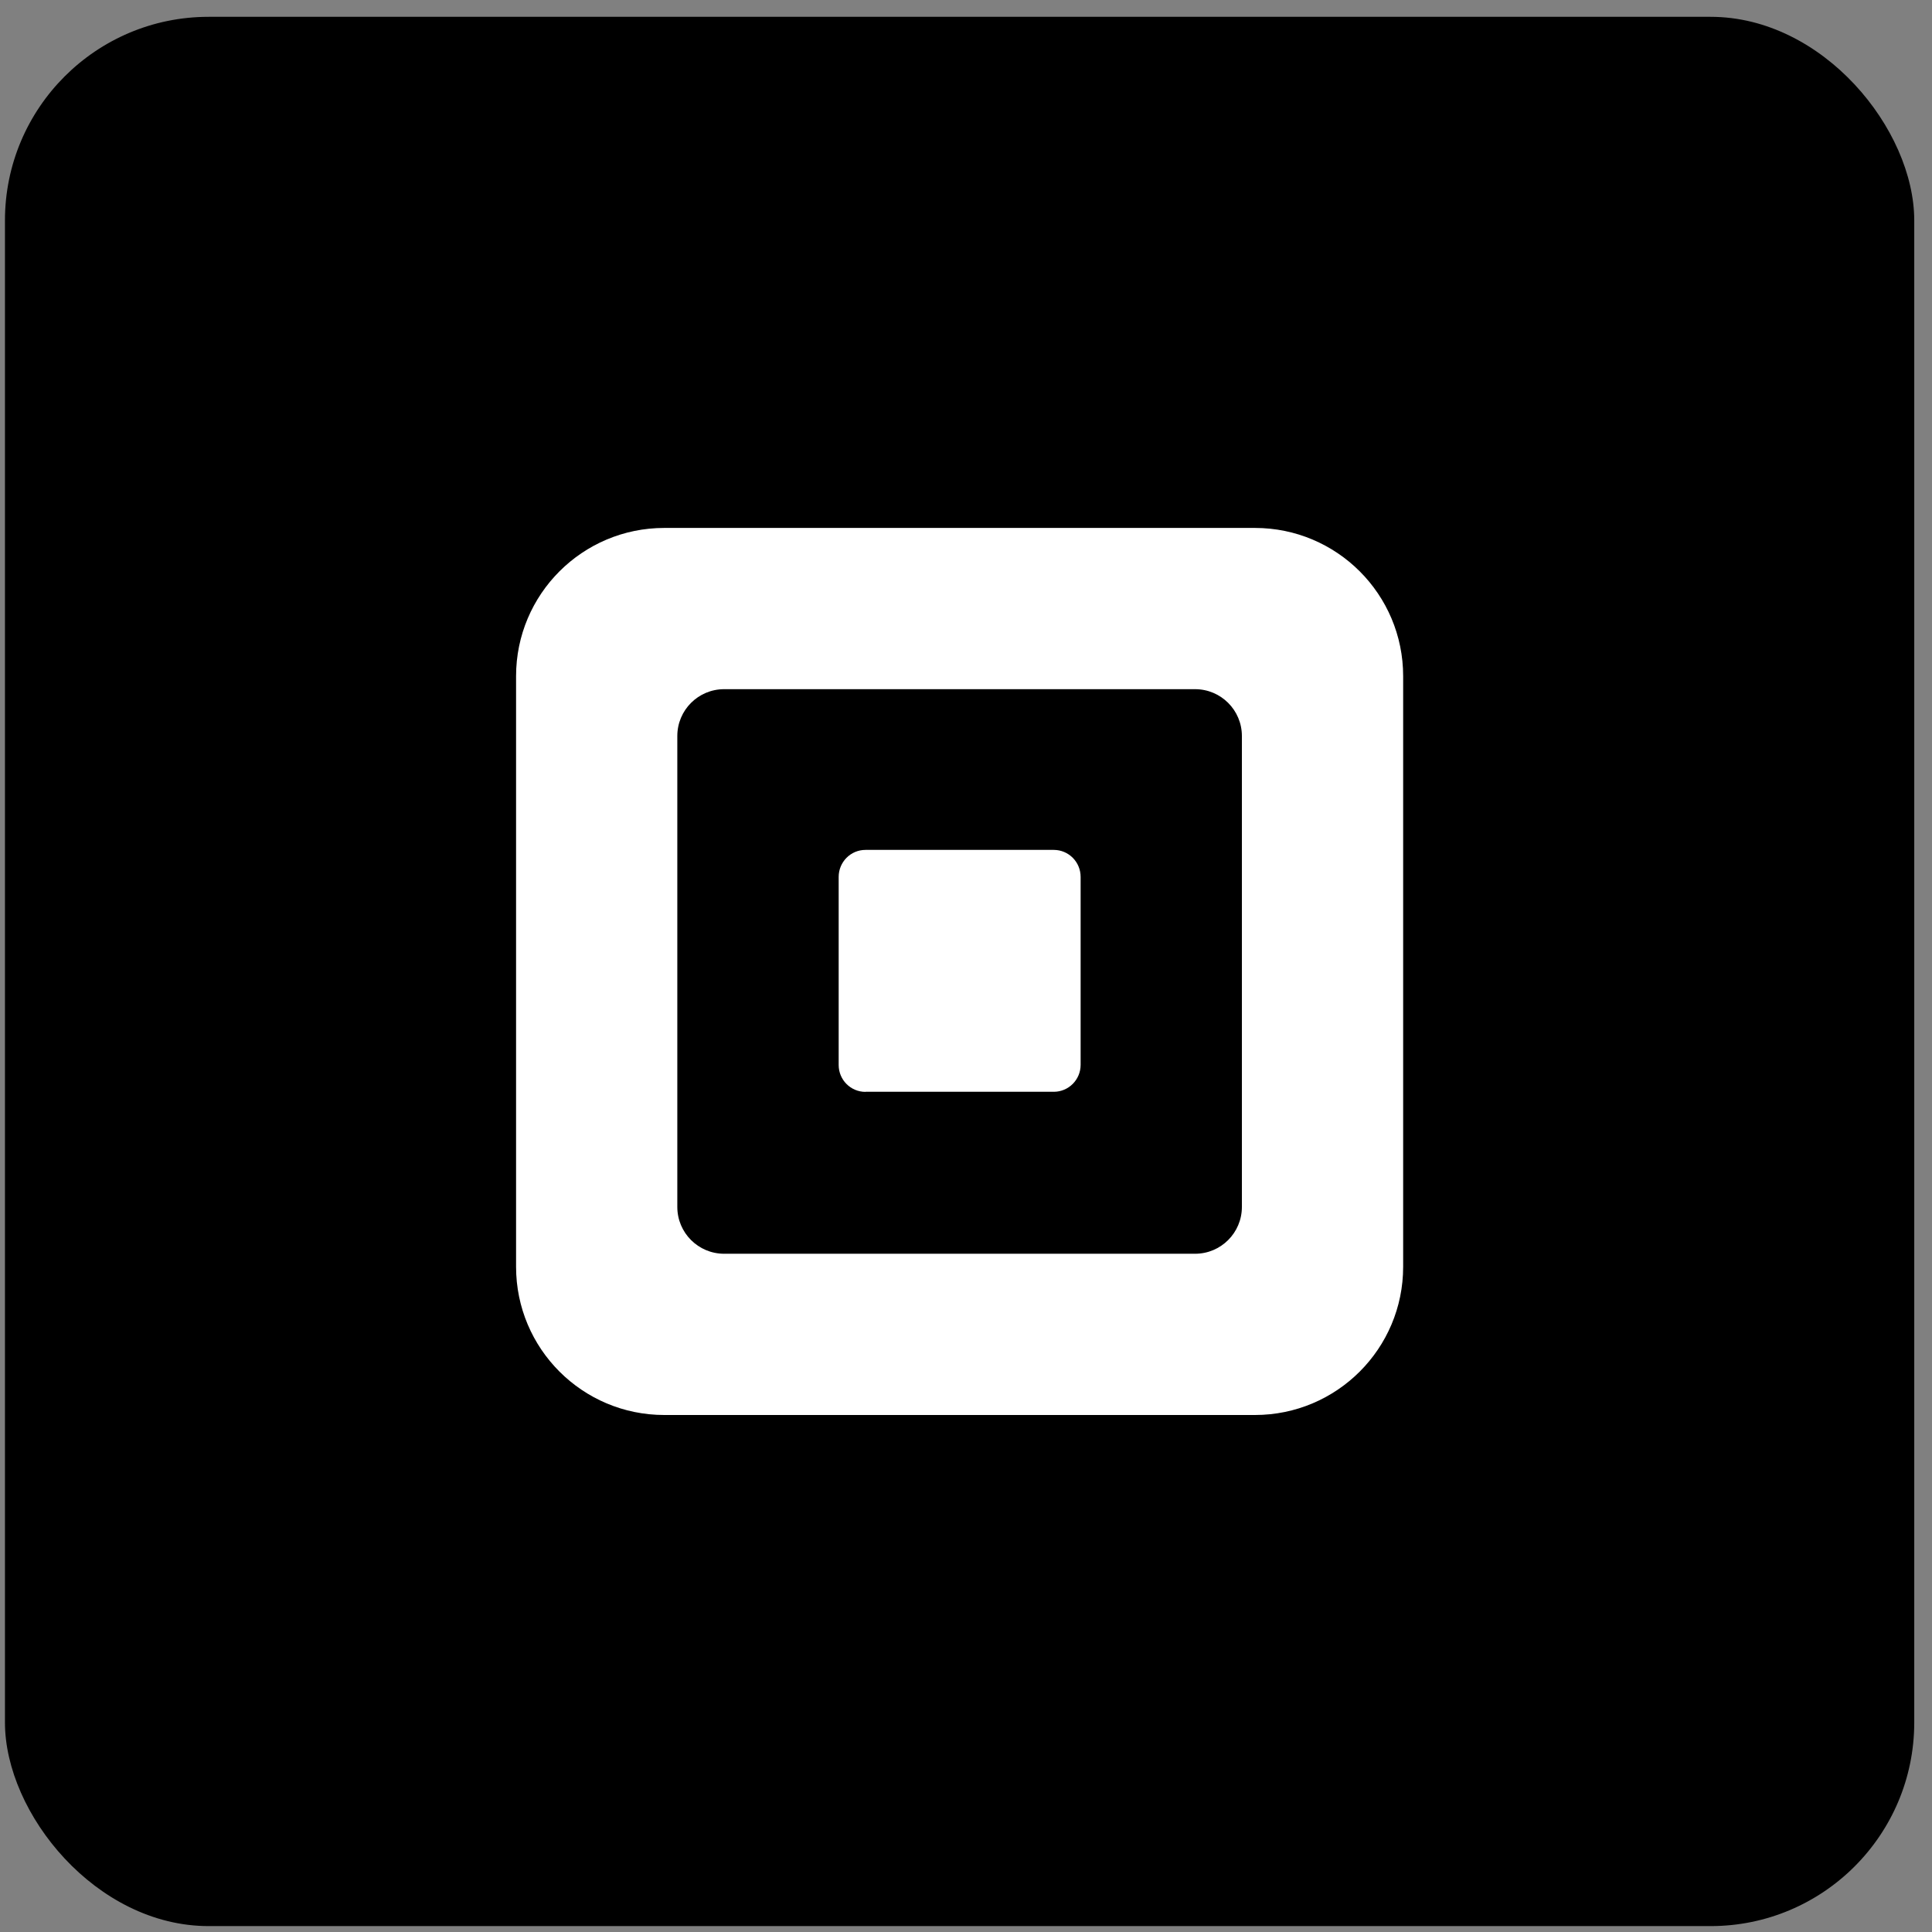 <?xml version="1.0" encoding="UTF-8"?>
<svg xmlns="http://www.w3.org/2000/svg" width="85" height="85" viewBox="0 0 85 85" fill="none">
  <rect x="0" y="0" width="85" height="85" fill="#808080" stroke="none"/>
  <rect x="0.218" y="0.74" width="84.001" height="84" rx="8.96" fill="black"></rect>
  <path d="M55.211 23.227H29.226C25.624 23.227 22.705 26.146 22.705 29.748V55.733C22.705 59.335 25.624 62.254 29.226 62.254H55.211C58.813 62.254 61.733 59.335 61.733 55.733V29.748C61.733 26.146 58.813 23.227 55.211 23.227ZM54.638 53.1C54.638 54.238 53.716 55.16 52.578 55.16H31.859C30.721 55.16 29.799 54.238 29.799 53.1V32.381C29.799 31.243 30.721 30.321 31.859 30.321H52.578C53.716 30.321 54.638 31.243 54.638 32.381V53.1ZM38.079 48.038C37.423 48.038 36.898 47.508 36.898 46.853V38.581C36.898 37.926 37.423 37.392 38.079 37.392H46.362C47.014 37.392 47.543 37.922 47.543 38.581V46.849C47.543 47.504 47.014 48.034 46.362 48.034H38.079V48.038Z" fill="white"></path>
</svg>
